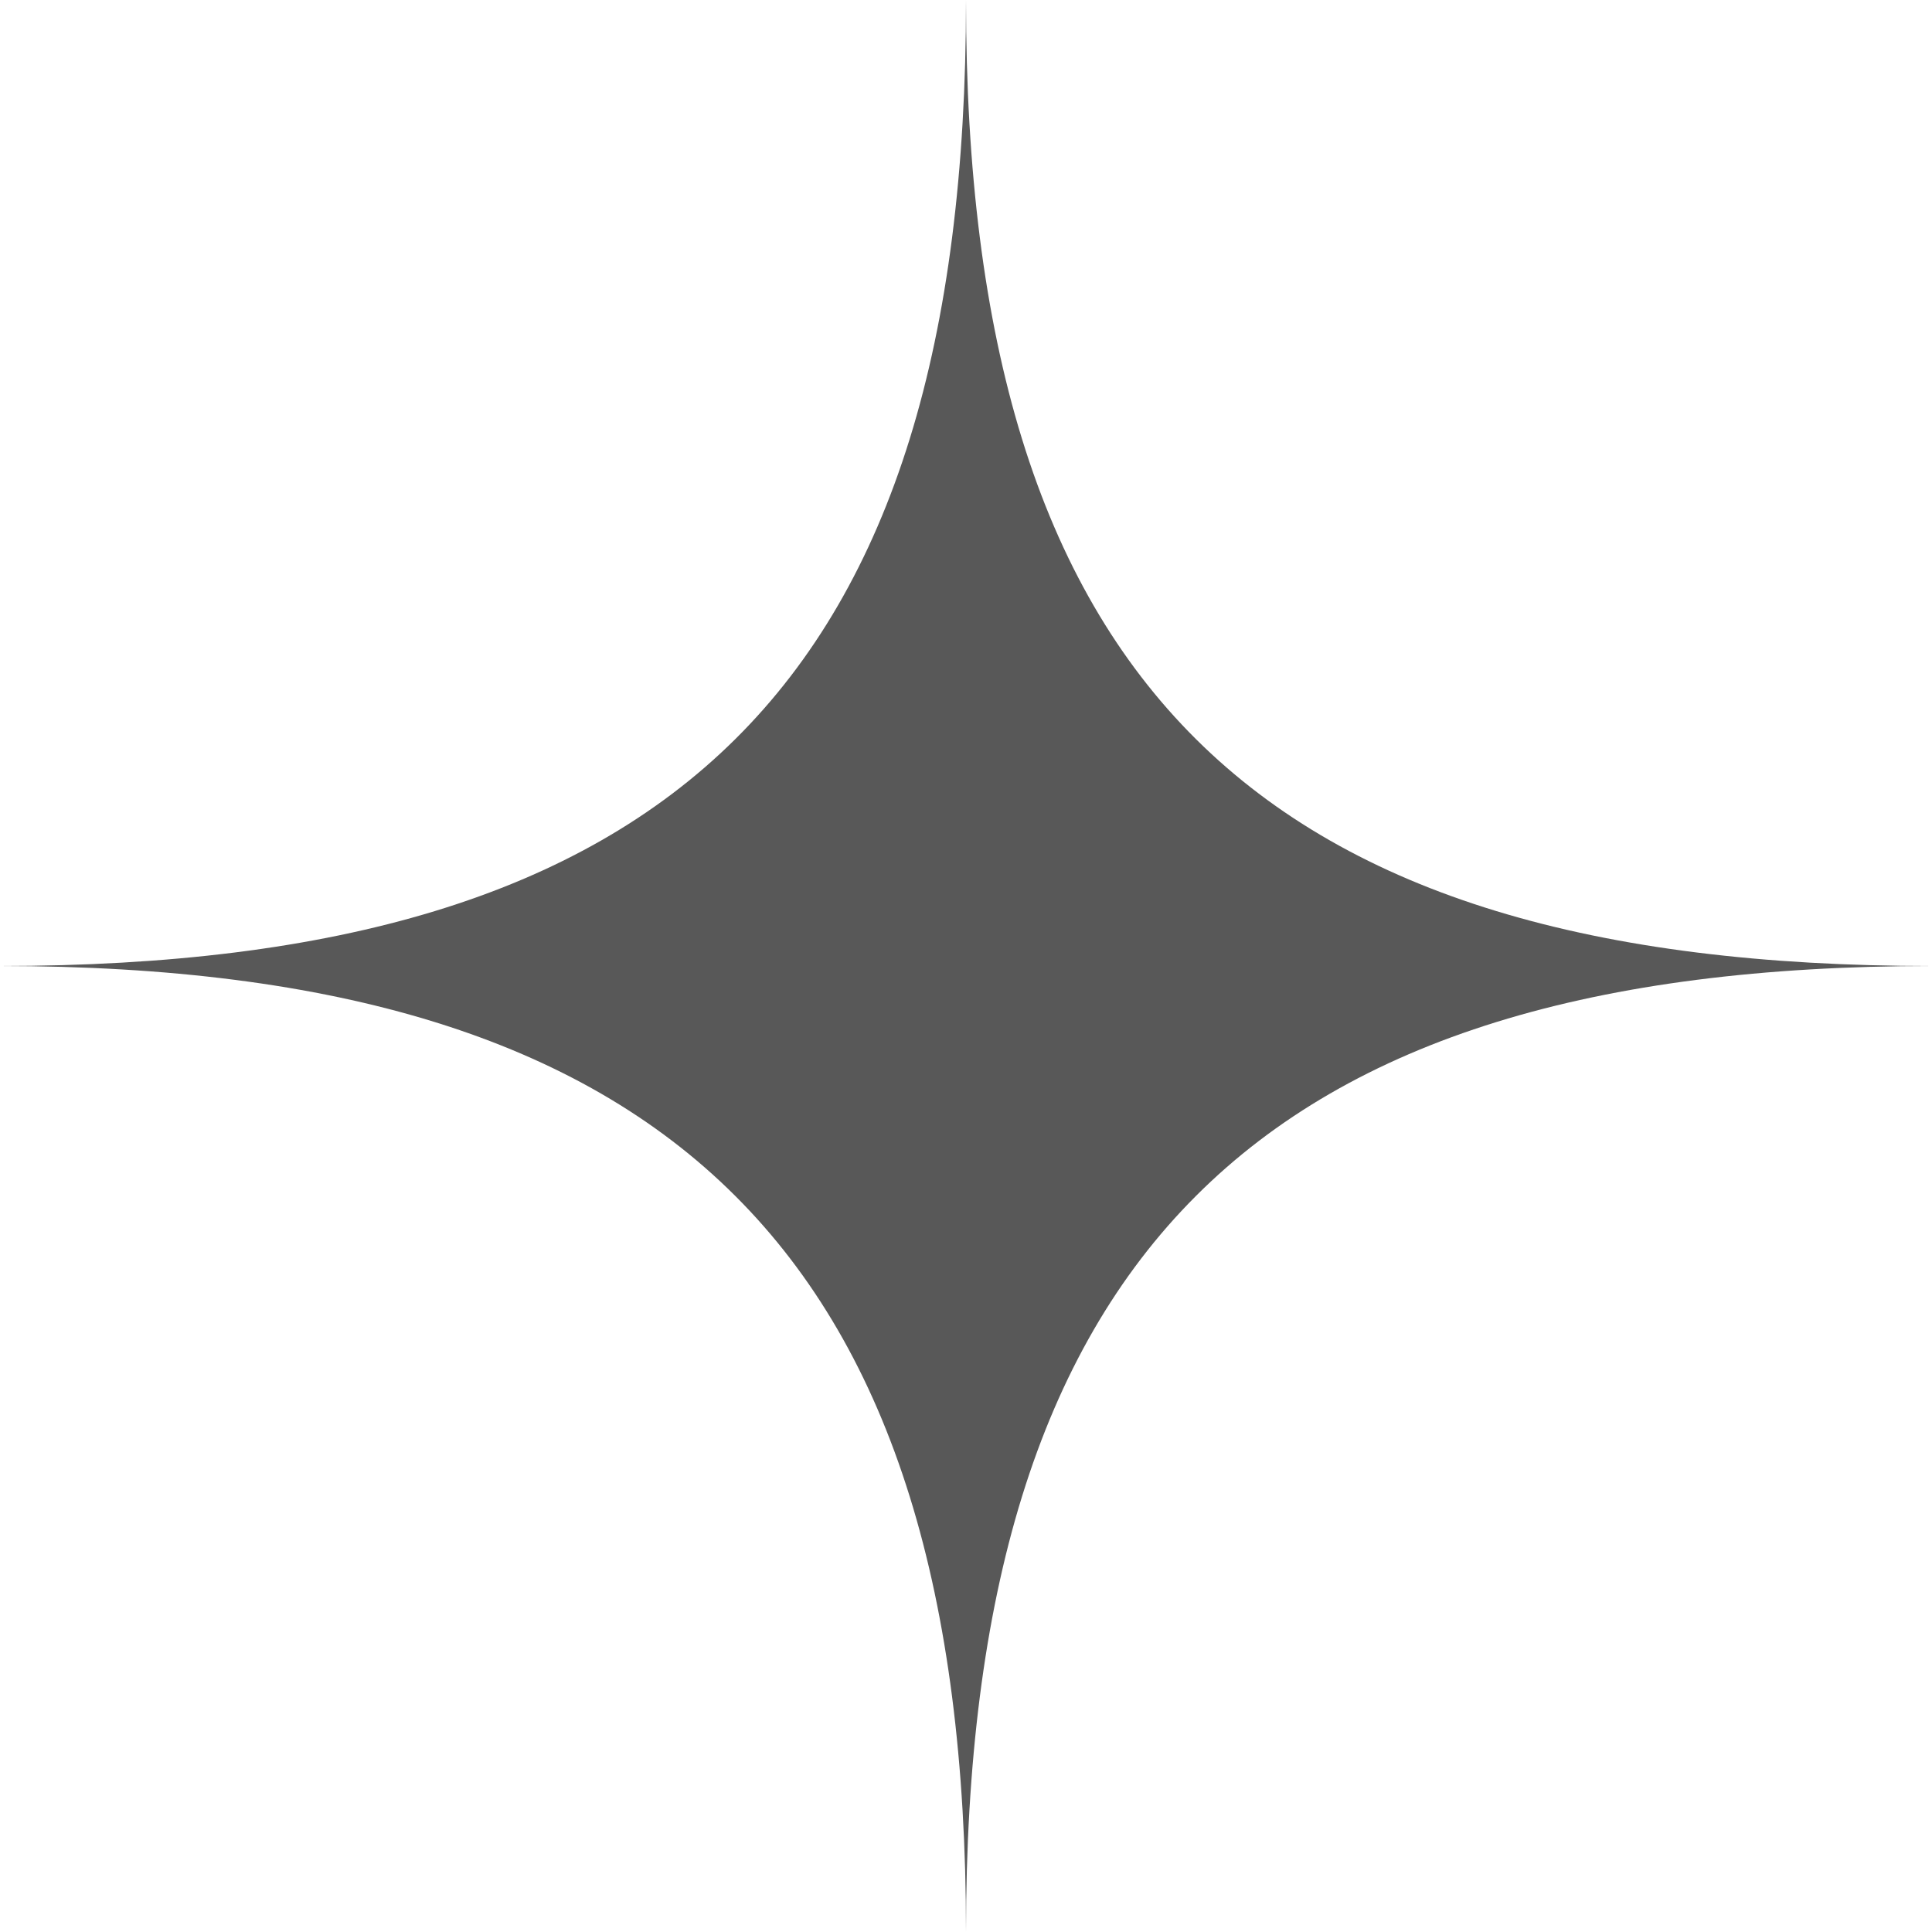 <svg width="26" height="26" viewBox="0 0 26 26" fill="none" xmlns="http://www.w3.org/2000/svg">
<path d="M-0 13C9.054 13 13 9.191 13 0C13 9.191 16.919 13 26 13C16.919 13 13 16.919 13 26C13 16.919 9.054 13 -0 13Z" fill="#585858"/>
</svg>
